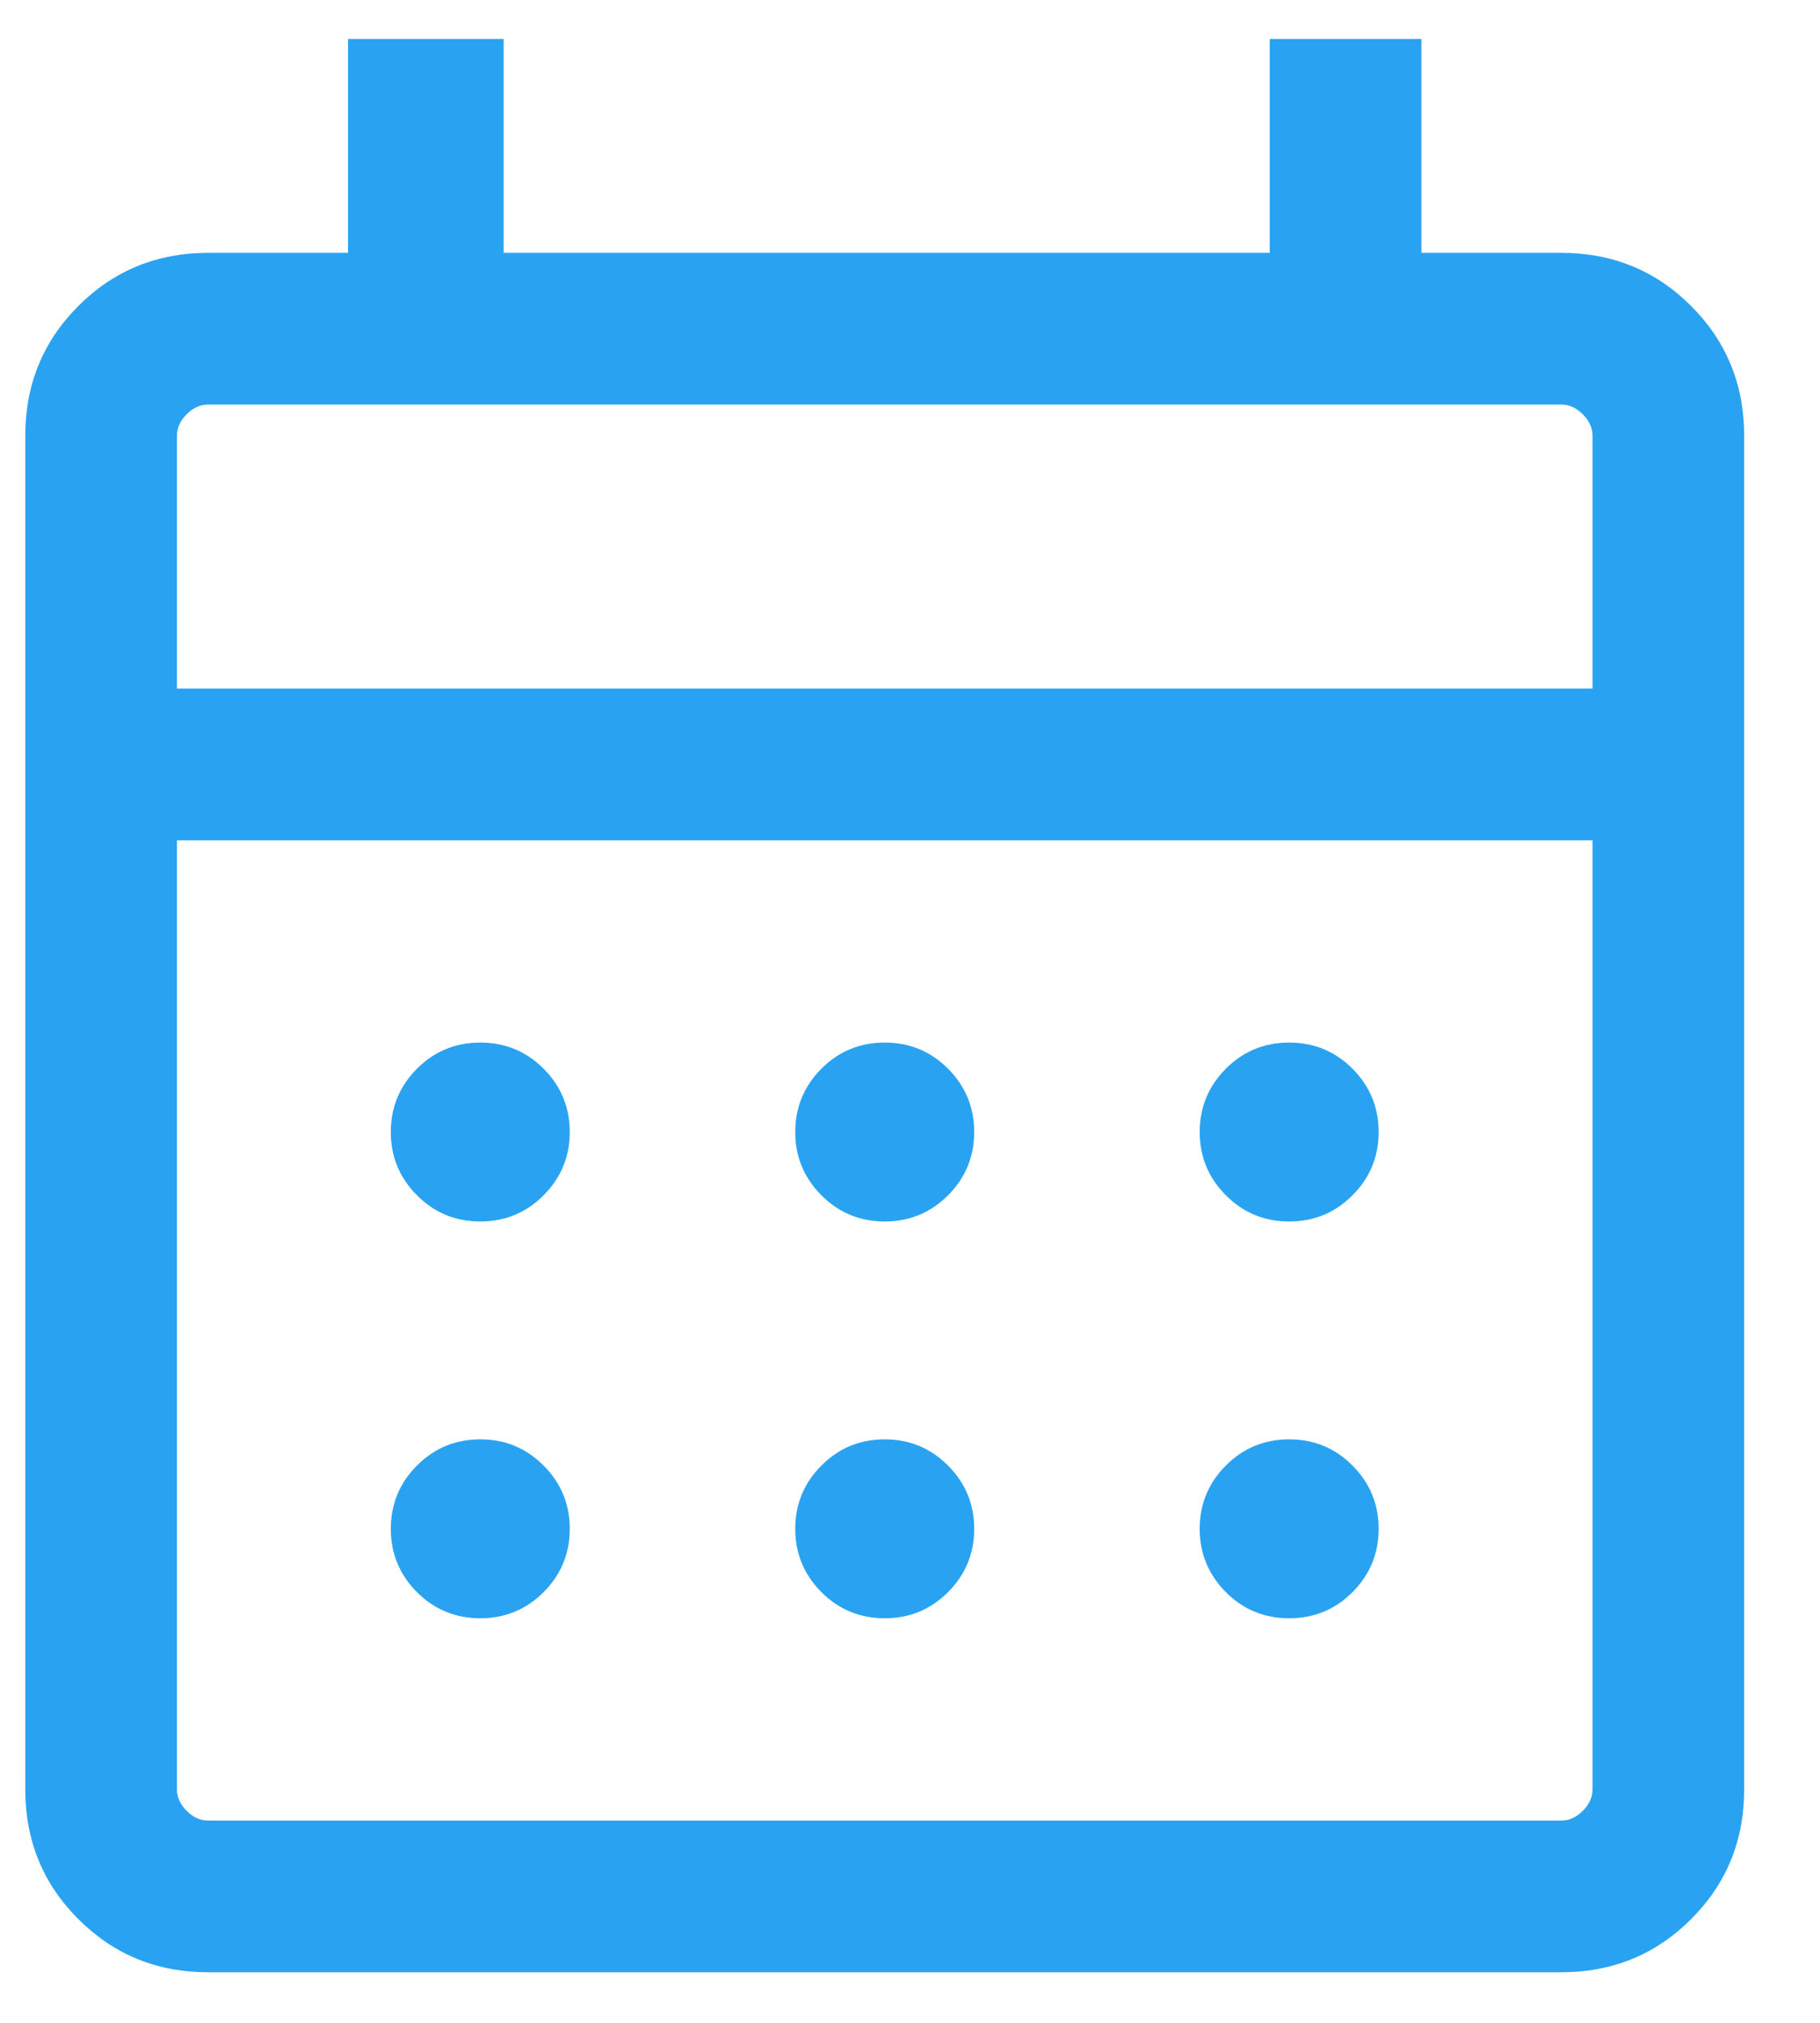 <svg width="18" height="20" viewBox="0 0 18 20" fill="none" xmlns="http://www.w3.org/2000/svg">
<path d="M2.058 19.5C1.553 19.5 1.125 19.325 0.775 18.975C0.425 18.625 0.25 18.198 0.25 17.692V4.308C0.25 3.803 0.425 3.375 0.775 3.025C1.125 2.675 1.553 2.5 2.058 2.5H3.442V0.385H4.981V2.5H12.558V0.385H14.058V2.5H15.442C15.947 2.5 16.375 2.675 16.725 3.025C17.075 3.375 17.25 3.803 17.25 4.308V17.692C17.25 18.198 17.075 18.625 16.725 18.975C16.375 19.325 15.947 19.5 15.442 19.5H2.058ZM2.058 18H15.442C15.519 18 15.59 17.968 15.654 17.904C15.718 17.84 15.75 17.769 15.75 17.692V8.308H1.75V17.692C1.75 17.769 1.782 17.84 1.846 17.904C1.91 17.968 1.981 18 2.058 18ZM1.75 6.808H15.75V4.308C15.75 4.231 15.718 4.16 15.654 4.096C15.59 4.032 15.519 4 15.442 4H2.058C1.981 4 1.91 4.032 1.846 4.096C1.782 4.16 1.75 4.231 1.75 4.308V6.808ZM8.75 12.077C8.505 12.077 8.296 11.991 8.124 11.818C7.952 11.646 7.865 11.437 7.865 11.192C7.865 10.948 7.952 10.739 8.124 10.566C8.296 10.394 8.505 10.308 8.75 10.308C8.995 10.308 9.203 10.394 9.376 10.566C9.548 10.739 9.635 10.948 9.635 11.192C9.635 11.437 9.548 11.646 9.376 11.818C9.203 11.991 8.995 12.077 8.75 12.077ZM4.75 12.077C4.505 12.077 4.296 11.991 4.124 11.818C3.952 11.646 3.865 11.437 3.865 11.192C3.865 10.948 3.952 10.739 4.124 10.566C4.296 10.394 4.505 10.308 4.75 10.308C4.995 10.308 5.203 10.394 5.376 10.566C5.548 10.739 5.635 10.948 5.635 11.192C5.635 11.437 5.548 11.646 5.376 11.818C5.203 11.991 4.995 12.077 4.75 12.077ZM12.75 12.077C12.505 12.077 12.296 11.991 12.124 11.818C11.952 11.646 11.865 11.437 11.865 11.192C11.865 10.948 11.952 10.739 12.124 10.566C12.296 10.394 12.505 10.308 12.75 10.308C12.995 10.308 13.204 10.394 13.376 10.566C13.548 10.739 13.635 10.948 13.635 11.192C13.635 11.437 13.548 11.646 13.376 11.818C13.204 11.991 12.995 12.077 12.75 12.077ZM8.75 16C8.505 16 8.296 15.914 8.124 15.742C7.952 15.569 7.865 15.36 7.865 15.116C7.865 14.871 7.952 14.662 8.124 14.49C8.296 14.317 8.505 14.231 8.75 14.231C8.995 14.231 9.203 14.317 9.376 14.49C9.548 14.662 9.635 14.871 9.635 15.116C9.635 15.36 9.548 15.569 9.376 15.742C9.203 15.914 8.995 16 8.75 16ZM4.75 16C4.505 16 4.296 15.914 4.124 15.742C3.952 15.569 3.865 15.36 3.865 15.116C3.865 14.871 3.952 14.662 4.124 14.49C4.296 14.317 4.505 14.231 4.75 14.231C4.995 14.231 5.203 14.317 5.376 14.49C5.548 14.662 5.635 14.871 5.635 15.116C5.635 15.36 5.548 15.569 5.376 15.742C5.203 15.914 4.995 16 4.75 16ZM12.75 16C12.505 16 12.296 15.914 12.124 15.742C11.952 15.569 11.865 15.36 11.865 15.116C11.865 14.871 11.952 14.662 12.124 14.49C12.296 14.317 12.505 14.231 12.75 14.231C12.995 14.231 13.204 14.317 13.376 14.49C13.548 14.662 13.635 14.871 13.635 15.116C13.635 15.36 13.548 15.569 13.376 15.742C13.204 15.914 12.995 16 12.75 16Z" fill="#29A3F1"/>
</svg>
